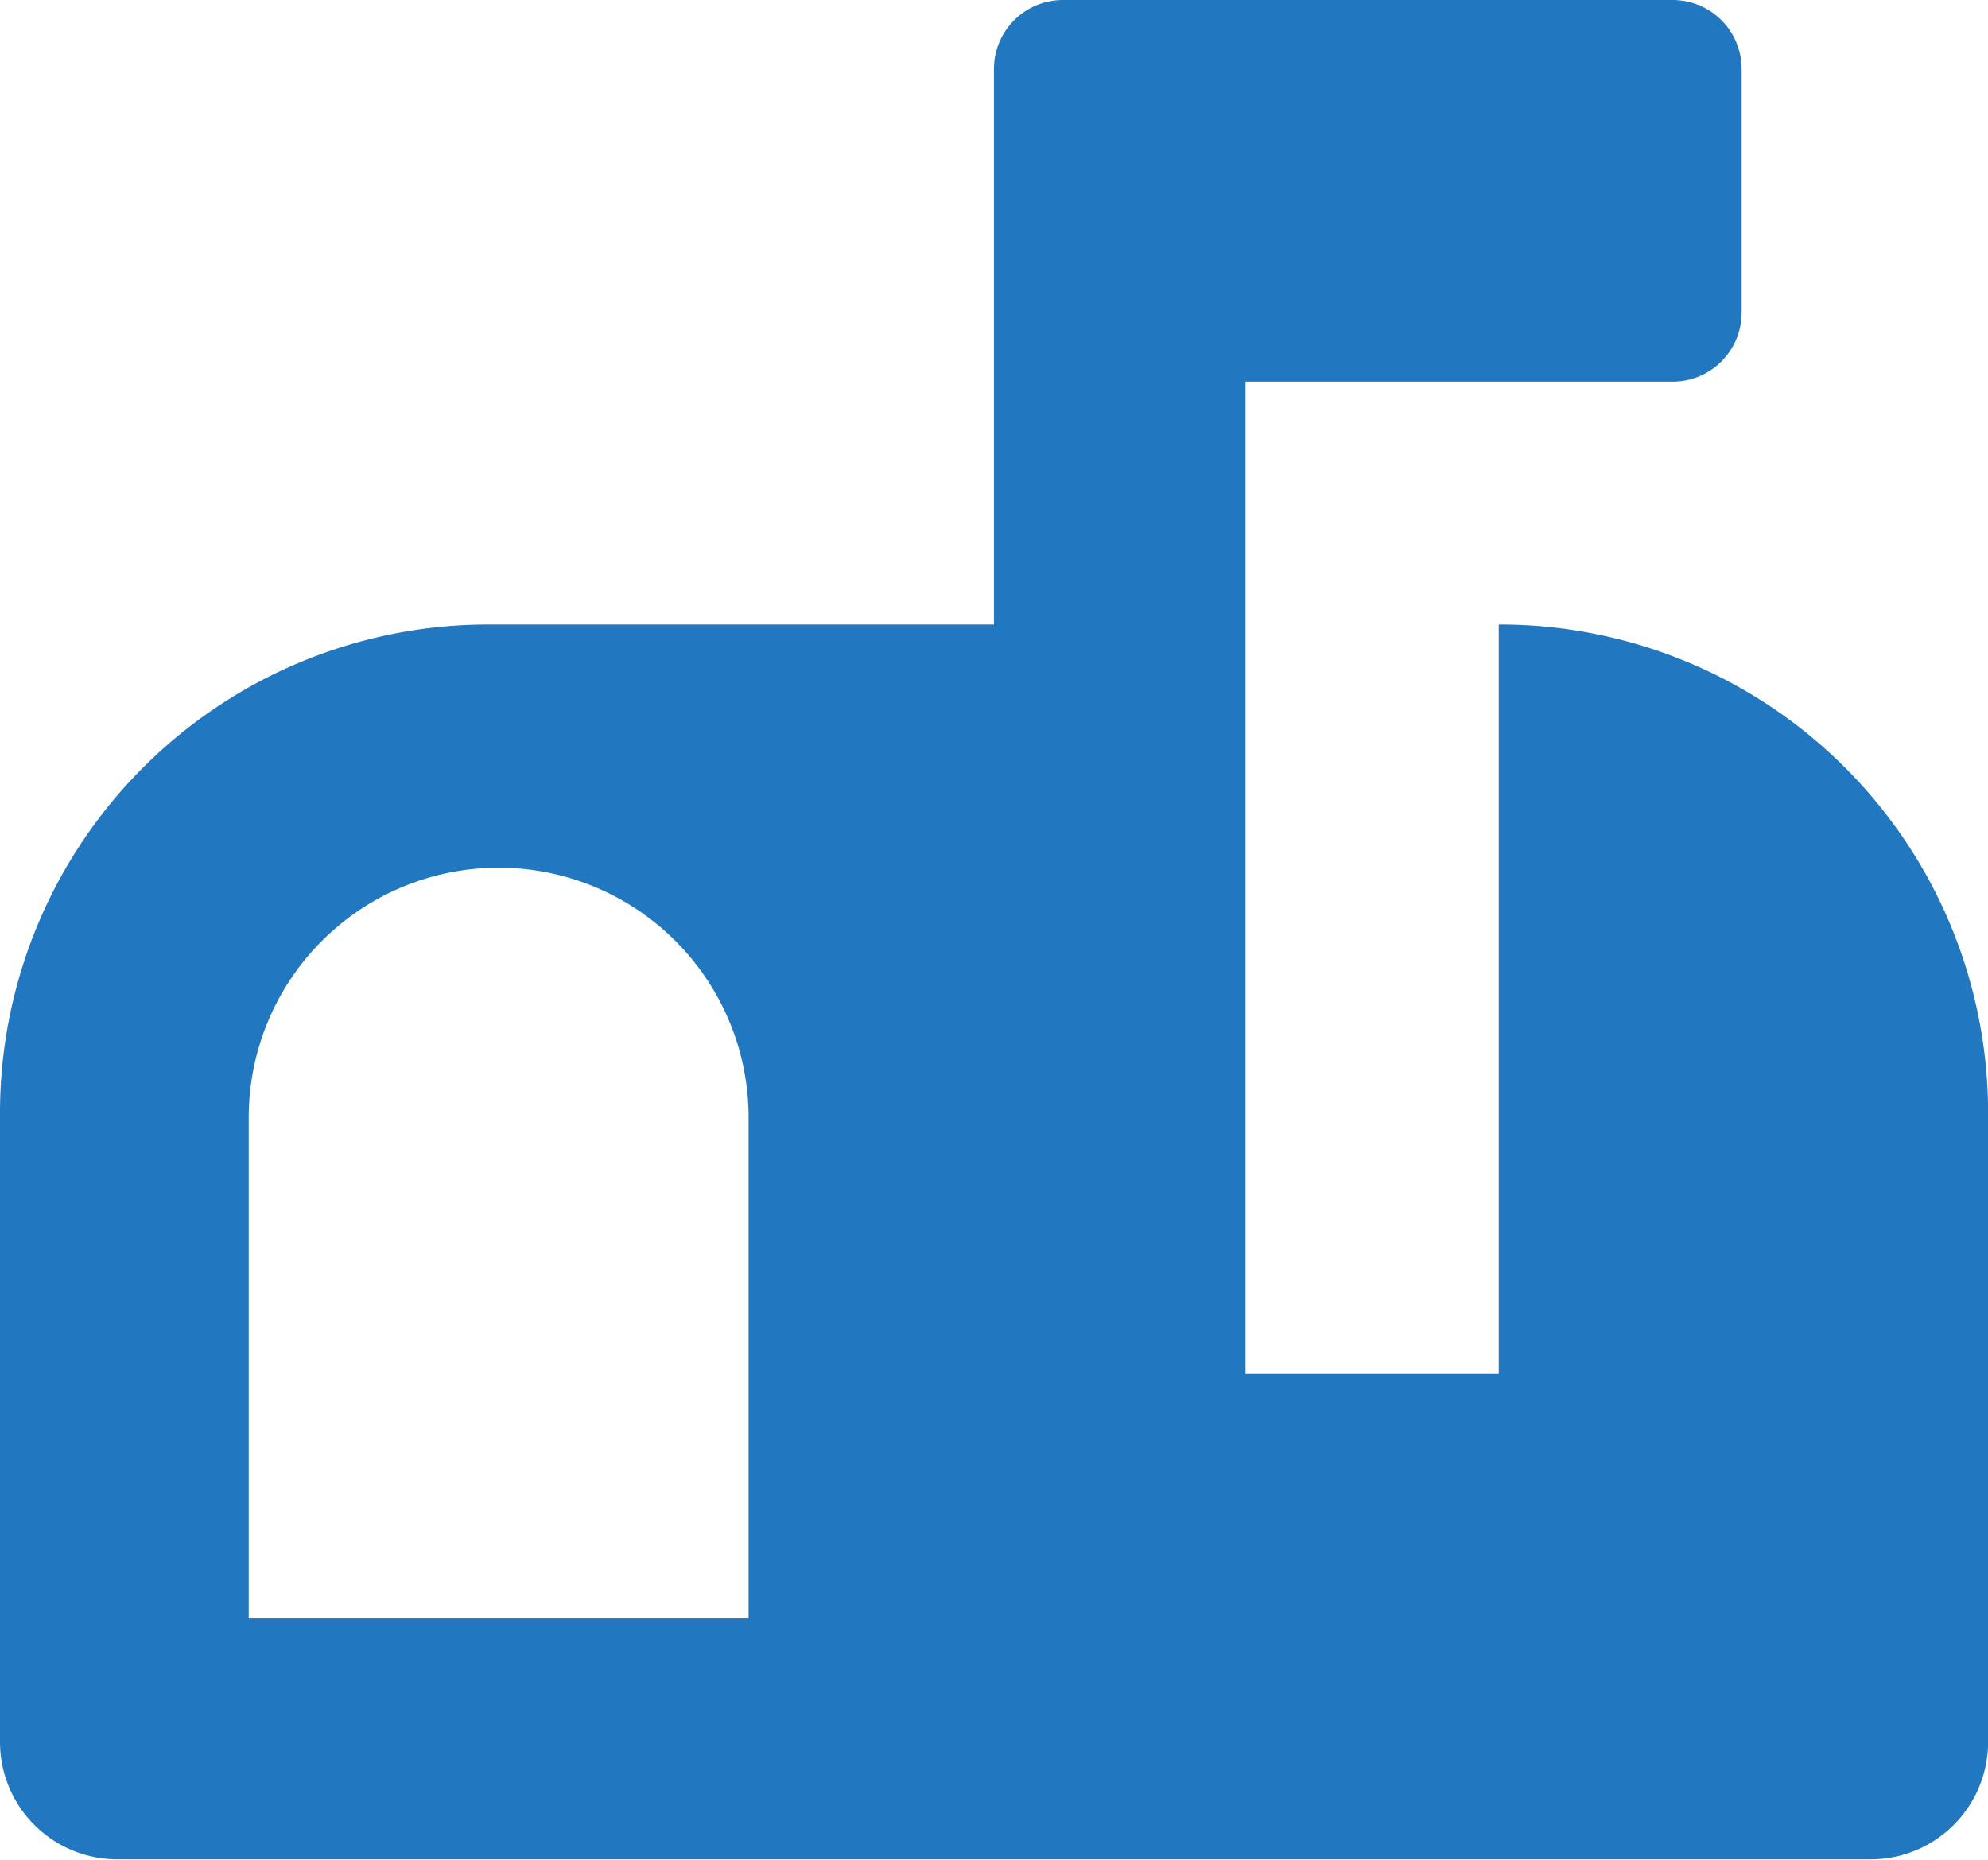 <svg xmlns="http://www.w3.org/2000/svg" xmlns:xlink="http://www.w3.org/1999/xlink" width="22.443" height="20.994" viewBox="0 0 22.443 20.994"><defs><clipPath id="a"><rect width="22.443" height="20.994" fill="#2278c0"/></clipPath></defs><g clip-path="url(#a)"><path d="M16.929,7.05H16.92v8.46H14.061V7.05h0V4.308h4.822a.779.779,0,0,0,.779-.779V.779A.779.779,0,0,0,18.883,0H12a.779.779,0,0,0-.779.779V7.05H5.514A5.514,5.514,0,0,0,0,12.565v7.1a1.325,1.325,0,0,0,1.325,1.325H21.119a1.325,1.325,0,0,0,1.325-1.325v-7.1A5.514,5.514,0,0,0,16.929,7.05M8.451,18.269H2.808V12.632a2.821,2.821,0,1,1,5.643-.03Z" fill="#2278c0"/></g></svg>